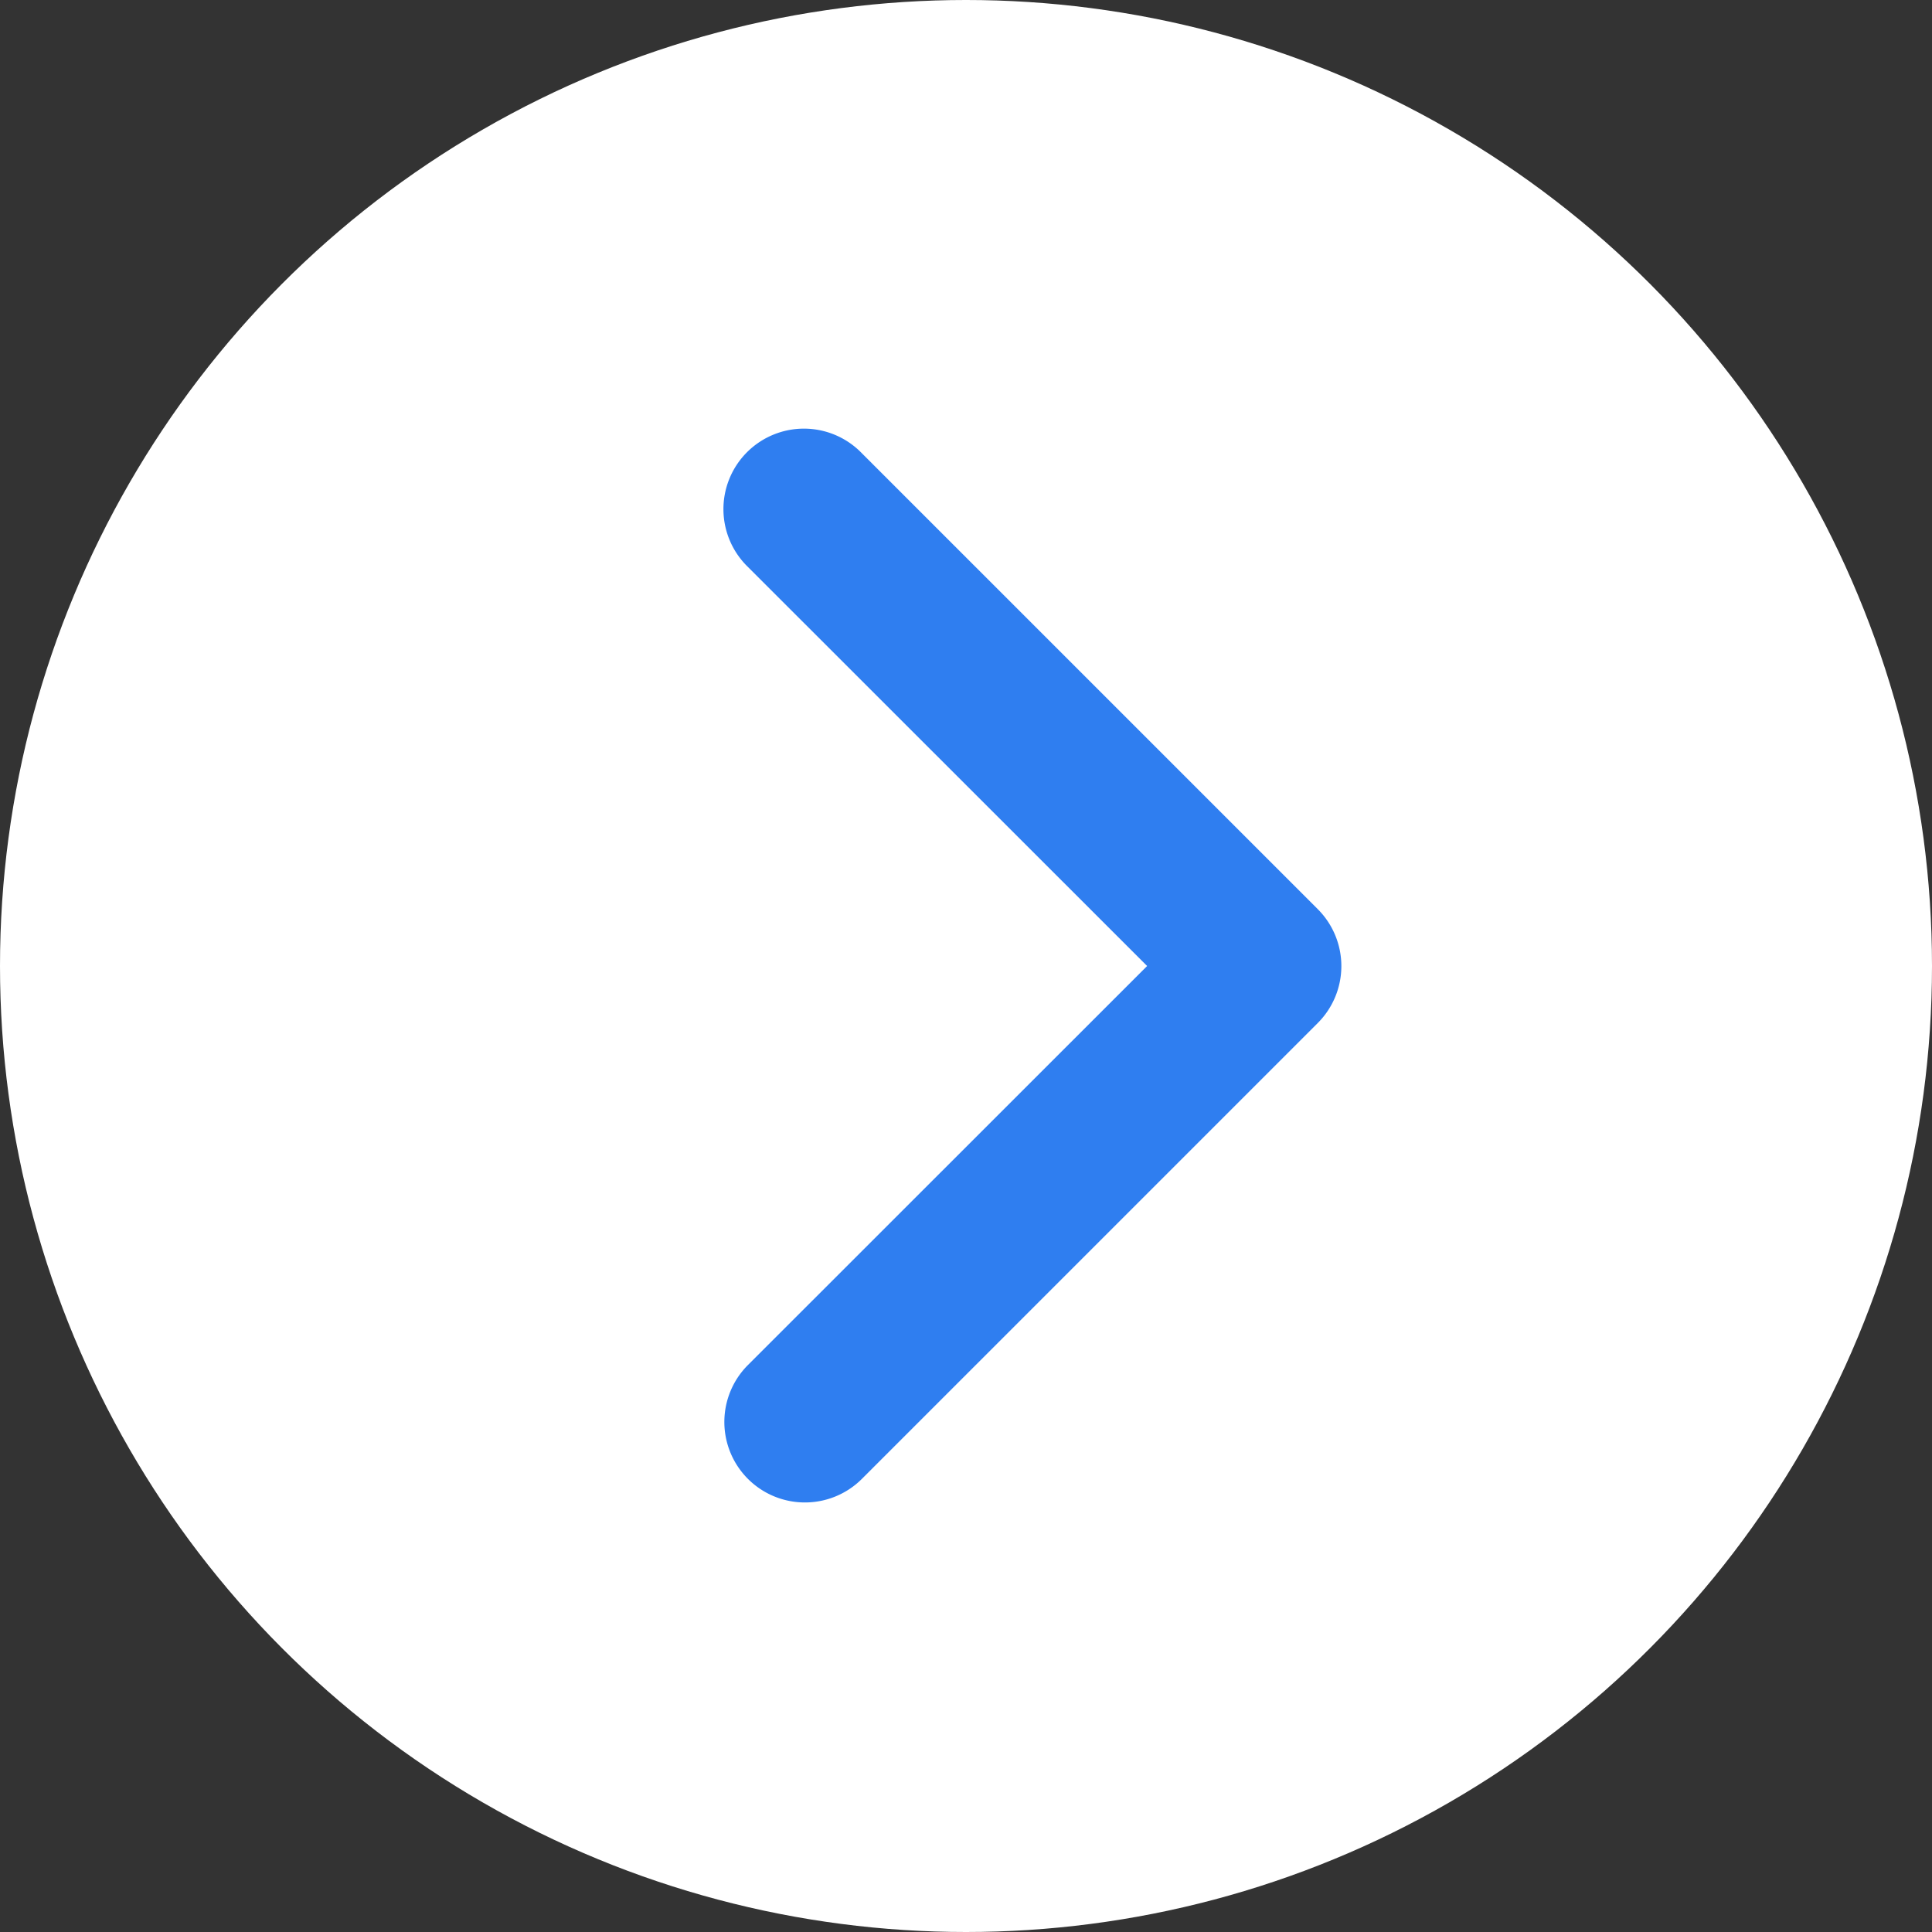 <svg xmlns="http://www.w3.org/2000/svg" width="12" height="12" viewBox="0 0 12 12">
  <rect x="0" y="0" width="12" height="12" fill="#333333" stroke="none"/>
  <g id="进入" transform="translate(-51.276 -3)">
    <g id="组_29155" data-name="组 29155" transform="translate(51 3)">
      <circle id="椭圆_635" data-name="椭圆 635" cx="6" cy="6" r="6" transform="translate(0.276)" fill="#fff"/>
    </g>
    <path id="路径_31694" data-name="路径 31694" d="M5208.68,523.968a.5.5,0,0,1-.354-.854l2.479-2.478-2.479-2.478a.5.5,0,1,1,.707-.707l2.832,2.832a.5.5,0,0,1,0,.707l-2.832,2.832A.5.5,0,0,1,5208.68,523.968Z" transform="translate(-5152.404 -511.636)" fill="#2f7ef0"/>
  </g>
</svg>
